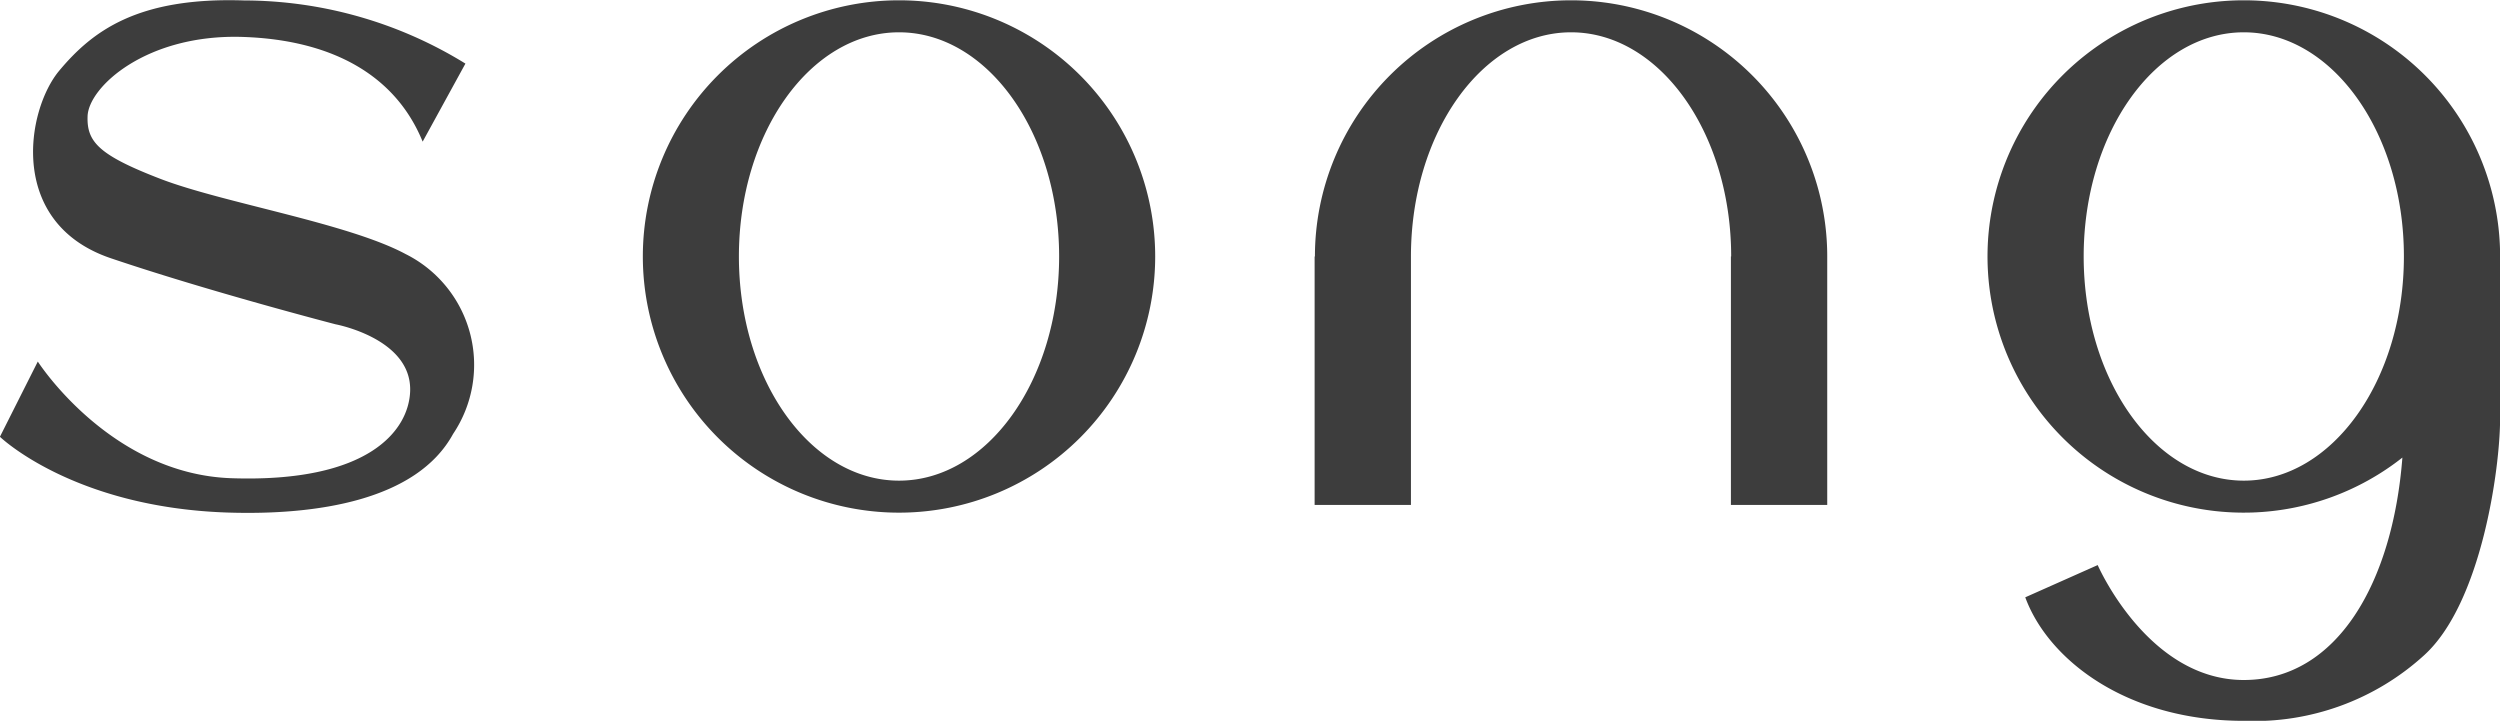 <svg xmlns="http://www.w3.org/2000/svg" width="66" height="19.029" viewBox="0 0 66 19.029">
  <g id="グループ_50" data-name="グループ 50" transform="translate(-13.173 -43.991)" style="isolation: isolate">
    <g id="グループ_51" data-name="グループ 51" transform="translate(13.173 43.991)">
      <path id="パス_5" data-name="パス 5" d="M48.326,132.3c-1.511-.818-4.831-1.356-6.478-1.989s-1.951-.986-1.929-1.655c.026-.777,1.563-2.178,4.1-2.094,2.409.08,4.046,1.048,4.746,2.764l1.129-2.06a11.159,11.159,0,0,0-5.843-1.667c-2.819-.094-4.01.814-4.88,1.854s-1.375,4.027,1.366,4.953c2.609.882,5.931,1.743,5.931,1.743s2.013.374,1.967,1.763c-.034,1.024-1.071,2.422-4.714,2.3-3.211-.106-5.116-3.08-5.116-3.08l-1,1.986s1.926,1.863,6,2c2.358.078,5.006-.319,5.964-2.076a3.27,3.27,0,0,0-1.242-4.742" transform="translate(-37.607 -125.587)" fill="#3d3d3d"/>
      <path id="パス_6" data-name="パス 6" d="M170,125.606a6.763,6.763,0,1,0,4.187,12.072c-.254,3.288-1.715,5.872-4.187,5.872-2.539,0-3.857-3.034-3.857-3.034l-1.912.851c.6,1.638,2.663,3.261,5.769,3.261a6.658,6.658,0,0,0,4.767-1.737c1.506-1.374,2-4.918,2-6.259v-4.262A6.763,6.763,0,0,0,170,125.606m0,12.681c-2.334,0-4.227-2.649-4.227-5.918s1.893-5.918,4.227-5.918,4.227,2.649,4.227,5.918-1.893,5.918-4.227,5.918" transform="translate(-110.764 -125.598)" fill="#3d3d3d"/>
      <path id="パス_7" data-name="パス 7" d="M85,125.606a6.763,6.763,0,1,0,6.763,6.763A6.763,6.763,0,0,0,85,125.606m0,12.681c-2.334,0-4.227-2.649-4.227-5.918s1.893-5.918,4.227-5.918,4.227,2.649,4.227,5.918-1.893,5.918-4.227,5.918" transform="translate(-61.266 -125.598)" fill="#3d3d3d"/>
      <path id="パス_8" data-name="パス 8" d="M127.471,125.606a6.763,6.763,0,0,0-6.763,6.763H120.7v6.56h2.543v-6.56c0-3.268,1.893-5.918,4.227-5.918s4.227,2.649,4.227,5.918h-.007v6.56h2.543v-6.56a6.763,6.763,0,0,0-6.763-6.763" transform="translate(-85.994 -125.598)" fill="#3d3d3d"/>
    </g>
  </g>
</svg>
